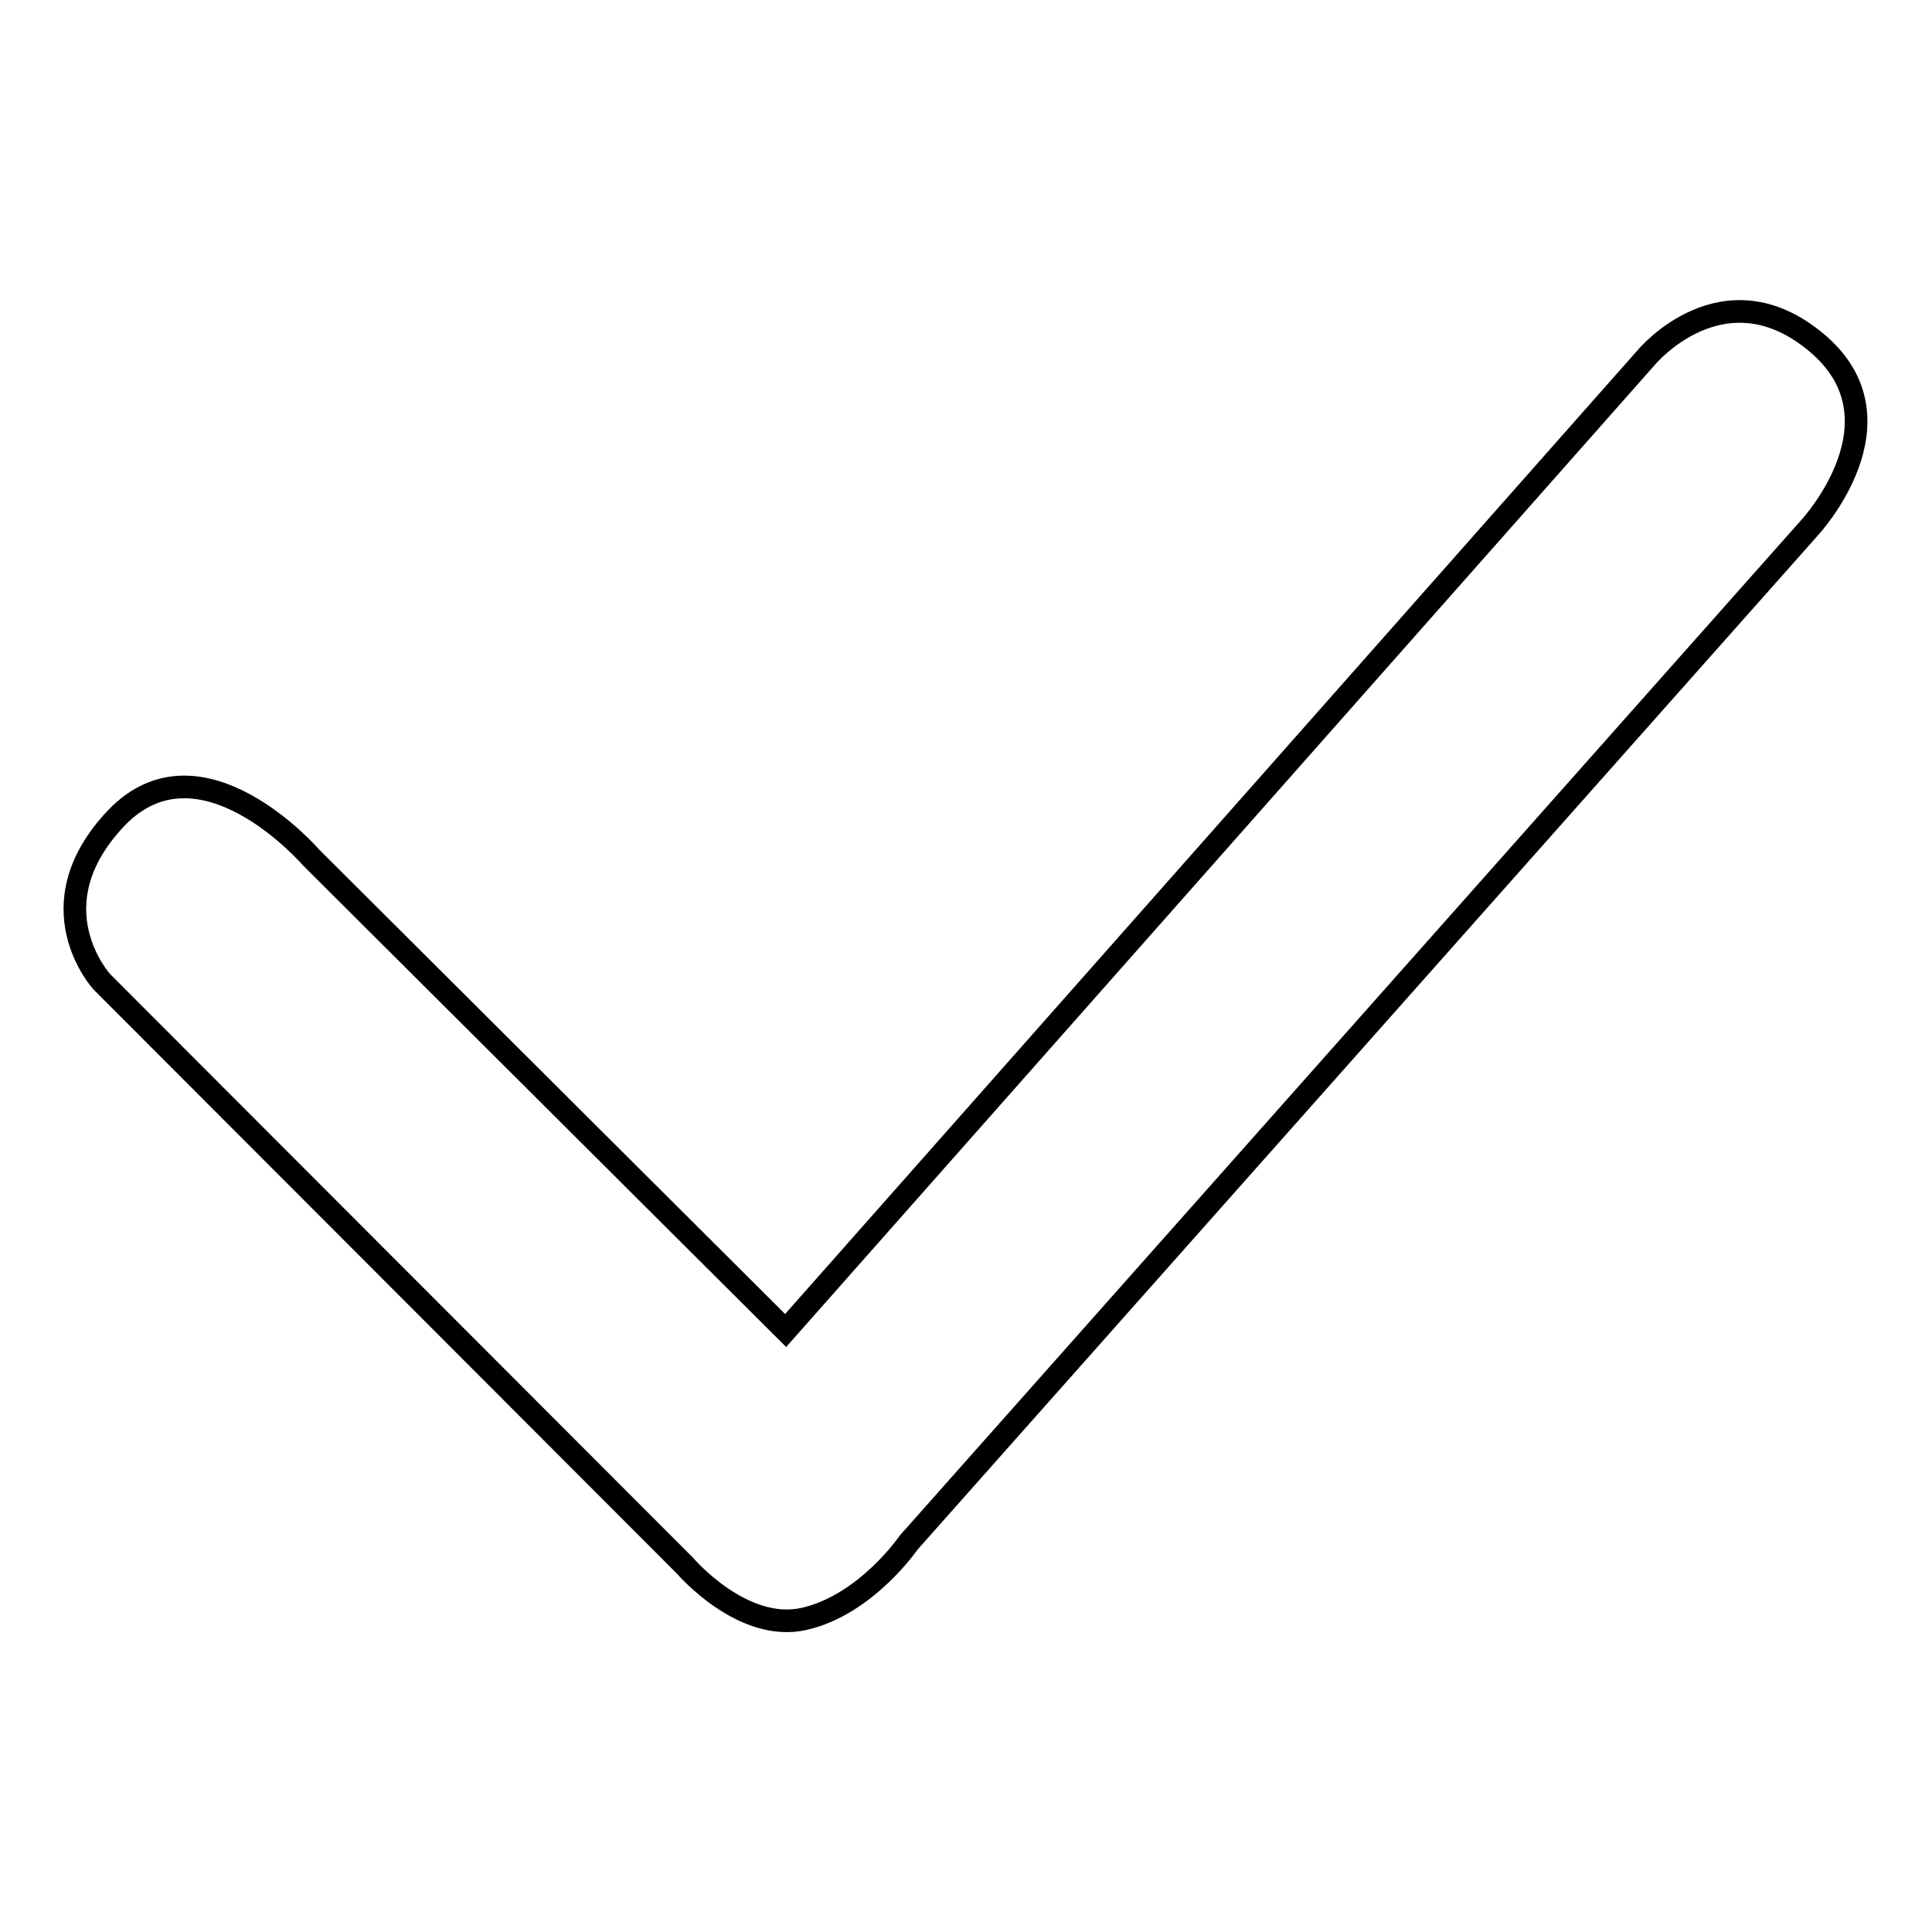 <?xml version="1.0" encoding="utf-8"?>
<!-- Svg Vector Icons : http://www.onlinewebfonts.com/icon -->
<!DOCTYPE svg PUBLIC "-//W3C//DTD SVG 1.1//EN" "http://www.w3.org/Graphics/SVG/1.1/DTD/svg11.dtd">
<svg version="1.1" xmlns="http://www.w3.org/2000/svg" xmlns:xlink="http://www.w3.org/1999/xlink" x="0px" y="0px" viewBox="0 0 256 256" enable-background="new 0 0 256 256" xml:space="preserve">
<g><g><path stroke-width="3" fill-opacity="0" stroke="#000000"  d="M41.2,113.6l62.9,62.7l114.1-129c0,0,10.2-12.2,22.5-1.9c12.3,10.3-0.9,24.5-0.9,24.5L120.4,204.4c0,0-5.6,8.2-13.8,10.1c-8.2,1.9-15.8-7-15.8-7l-77.3-77.4c0,0-9.2-10,1.9-21.7C26.6,96.7,41.2,113.6,41.2,113.6z"/></g></g>
</svg>